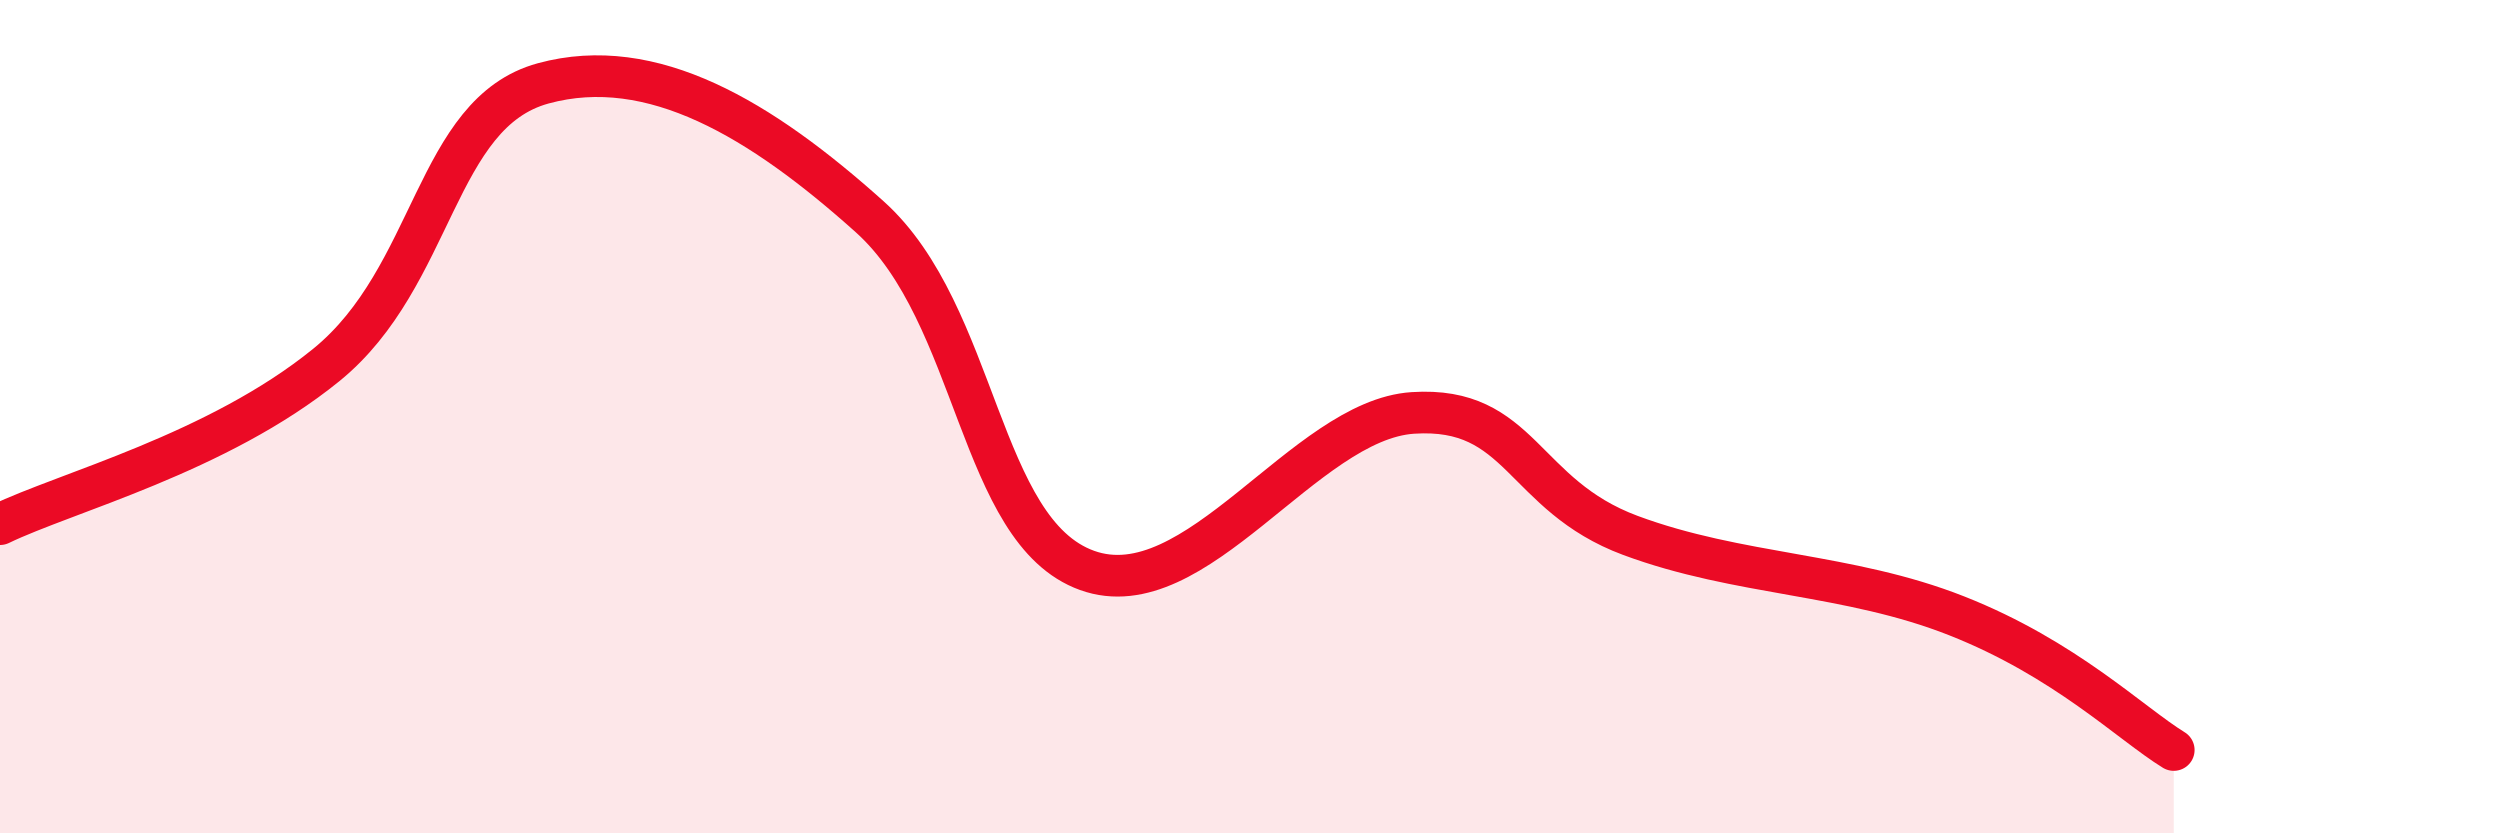 
    <svg width="60" height="20" viewBox="0 0 60 20" xmlns="http://www.w3.org/2000/svg">
      <path
        d="M 0,12.58 C 1.57,11.82 5.22,10.88 7.83,8.76 C 10.44,6.64 10.43,2.71 13.04,2 C 15.65,1.29 18.26,2.86 20.87,5.2 C 23.48,7.54 23.48,12.75 26.09,13.69 C 28.7,14.63 31.3,10.08 33.91,9.91 C 36.52,9.74 36.52,11.88 39.13,12.85 C 41.74,13.82 44.35,13.75 46.96,14.78 C 49.57,15.81 51.13,17.36 52.17,18L52.17 20L0 20Z"
        fill="#EB0A25"
        opacity="0.1"
        stroke-linecap="round"
        stroke-linejoin="round"
      />
      <path
        d="M 0,12.58 C 1.57,11.82 5.22,10.88 7.83,8.76 C 10.44,6.64 10.43,2.71 13.04,2 C 15.65,1.29 18.26,2.86 20.87,5.2 C 23.48,7.54 23.48,12.75 26.09,13.69 C 28.7,14.63 31.3,10.08 33.91,9.91 C 36.52,9.74 36.52,11.88 39.13,12.85 C 41.74,13.82 44.35,13.75 46.96,14.78 C 49.57,15.81 51.13,17.36 52.17,18"
        stroke="#EB0A25"
        stroke-width="1"
        fill="none"
        stroke-linecap="round"
        stroke-linejoin="round"
      />
    </svg>
  